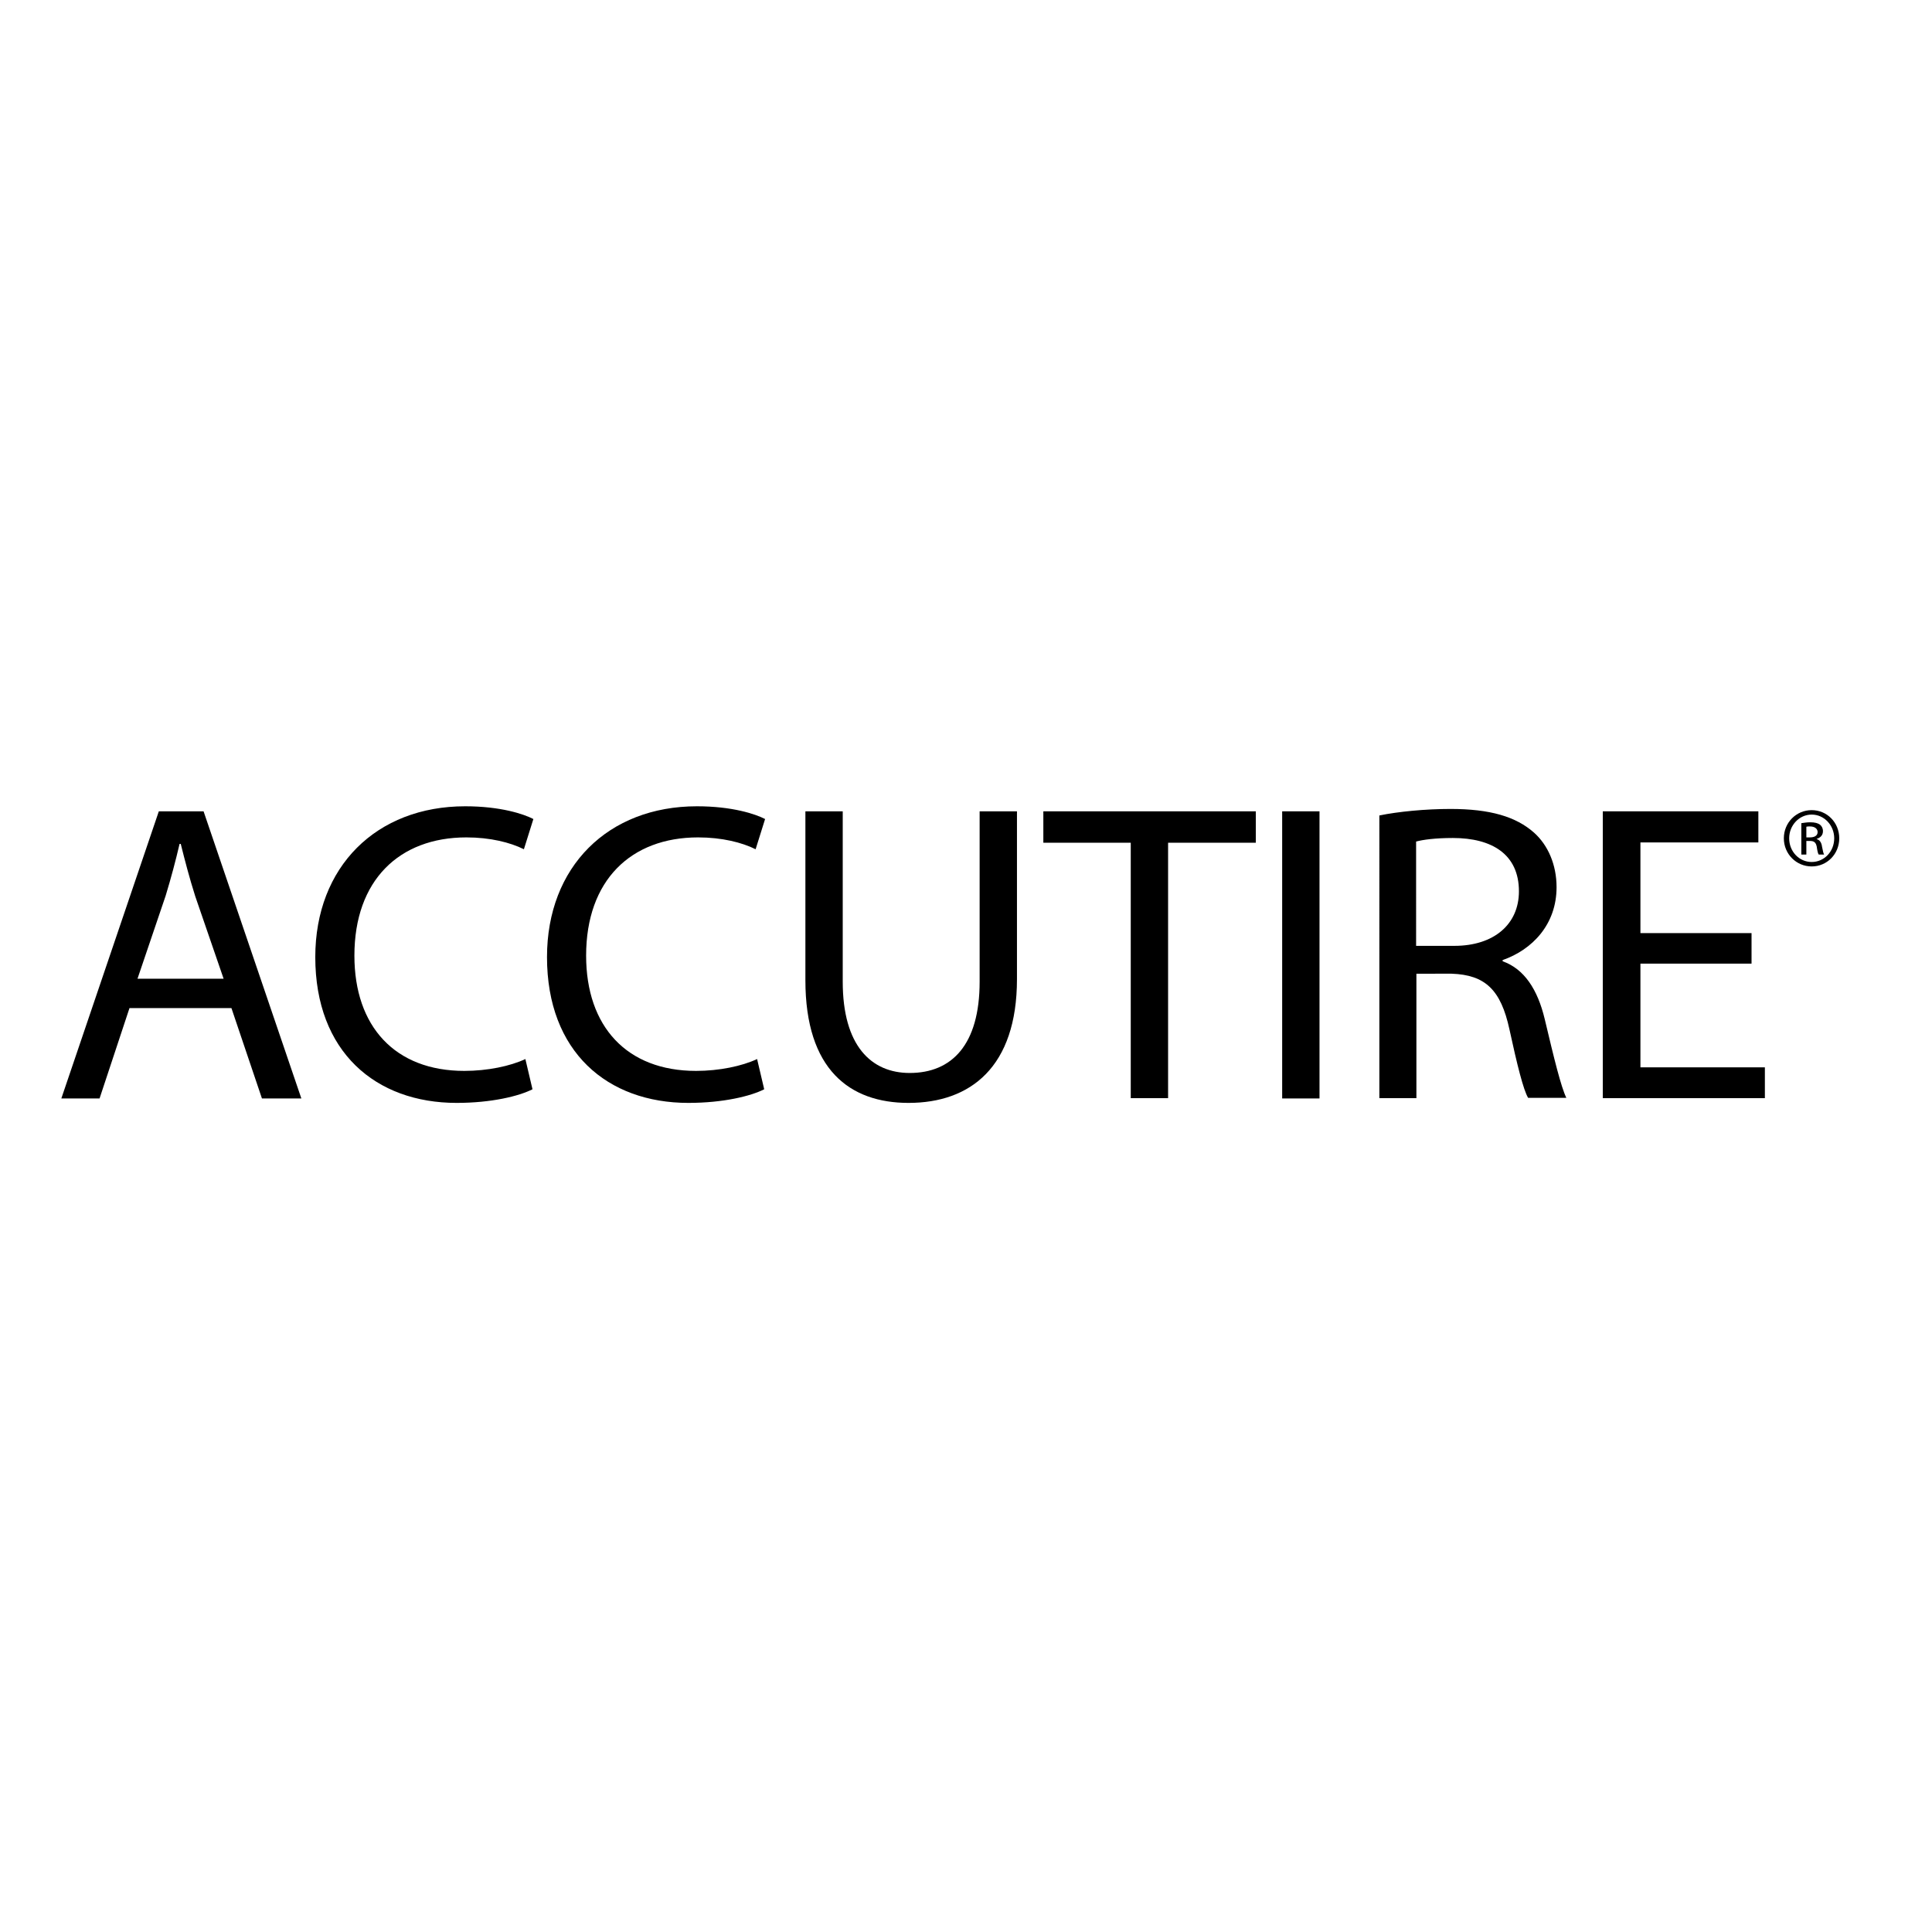 <?xml version="1.0" encoding="utf-8"?>
<!-- Generator: Adobe Illustrator 19.2.1, SVG Export Plug-In . SVG Version: 6.00 Build 0)  -->
<svg version="1.1" id="layer" xmlns="http://www.w3.org/2000/svg" xmlns:xlink="http://www.w3.org/1999/xlink" x="0px" y="0px"
	 viewBox="0 0 652 652" style="enable-background:new 0 0 652 652;" xml:space="preserve">
<g>
	<path d="M43.7,340.2l-10.1,30.5H20.7l32.9-96.9h15.1l33,96.9H88.4l-10.3-30.5H43.7z M75.5,330.4l-9.6-27.9
		c-2-6.3-3.5-12.1-4.9-17.7h-0.4c-1.3,5.6-2.9,11.6-4.7,17.5l-9.5,28H75.5z"/>
	<path d="M179.7,367.6c-4.5,2.3-13.8,4.6-25.6,4.6c-27.3,0-47.7-17.2-47.7-49.2c0-30.5,20.6-50.9,50.6-50.9c11.9,0,19.7,2.6,23,4.3
		l-3.2,10.2c-4.6-2.3-11.4-4-19.4-4c-22.7,0-37.8,14.5-37.8,39.9c0,23.9,13.7,38.9,37.1,38.9c7.8,0,15.5-1.6,20.6-4L179.7,367.6z"/>
	<path d="M257.9,367.6c-4.5,2.3-13.8,4.6-25.6,4.6c-27.3,0-47.7-17.2-47.7-49.2c0-30.5,20.6-50.9,50.6-50.9c11.9,0,19.7,2.6,23,4.3
		l-3.2,10.2c-4.6-2.3-11.4-4-19.4-4c-22.7,0-37.8,14.5-37.8,39.9c0,23.9,13.7,38.9,37.1,38.9c7.8,0,15.5-1.6,20.6-4L257.9,367.6z"/>
	<path d="M284.4,273.8v57.5c0,21.6,9.6,30.8,22.6,30.8c14.2,0,23.6-9.5,23.6-30.8v-57.5h12.6v56.6c0,29.7-15.7,41.8-36.6,41.8
		c-19.8,0-34.8-11.2-34.8-41.4v-57H284.4z"/>
	<polygon points="381.6,284.4 352.1,284.4 352.1,273.8 423.8,273.8 423.8,284.4 394.2,284.4 394.2,370.6 381.6,370.6 	"/>
	<rect x="432.7" y="273.8" width="12.6" height="96.9"/>
	<path d="M465.5,275.2c6.3-1.3,15.5-2.2,24-2.2c13.4,0,22.1,2.6,28.2,8c4.7,4.2,7.6,10.8,7.6,18.4c0,12.6-8.2,21.1-18.2,24.6v0.4
		c7.3,2.6,11.8,9.5,14.2,19.5c3.2,13.5,5.5,22.9,7.3,26.6h-12.9c-1.6-2.7-3.7-11.1-6.3-23.1c-2.9-13.4-8.2-18.4-19.5-18.8H478v42
		h-12.5V275.2z M478,319.2h12.8c13.4,0,21.8-7.3,21.8-18.4c0-12.5-9.1-18-22.3-18c-6,0-10.2,0.6-12.4,1.2V319.2z"/>
	<polygon points="591.1,325.2 553.6,325.2 553.6,360.2 595.6,360.2 595.6,370.6 540.9,370.6 540.9,273.8 593.4,273.8 593.4,284.3 
		553.6,284.3 553.6,314.9 591.1,314.9 	"/>
	<path d="M611.4,273.4c5.2,0,9.3,4.2,9.3,9.5c0,5.3-4.1,9.5-9.3,9.5c-5.2,0-9.4-4.2-9.4-9.5C602,277.6,606.2,273.4,611.4,273.4
		L611.4,273.4z M611.4,274.9c-4.2,0-7.6,3.6-7.6,8c0,4.5,3.4,8,7.6,8c4.2,0,7.6-3.5,7.6-8C619,278.5,615.6,274.9,611.4,274.9
		L611.4,274.9z M609.6,288.4h-1.7v-10.6c0.9-0.1,1.7-0.3,3-0.3c1.6,0,2.6,0.3,3.3,0.8c0.6,0.5,1,1.2,1,2.2c0,1.4-0.9,2.2-2.1,2.6
		v0.1c0.9,0.2,1.6,1,1.8,2.6c0.3,1.6,0.5,2.3,0.7,2.6h-1.8c-0.3-0.3-0.5-1.3-0.7-2.7c-0.3-1.4-0.9-1.9-2.3-1.9h-1.2V288.4z
		 M609.6,282.6h1.2c1.4,0,2.6-0.5,2.6-1.8c0-0.9-0.7-1.9-2.6-1.9c-0.5,0-0.9,0-1.2,0.1V282.6z"/>
</g>
</svg>
